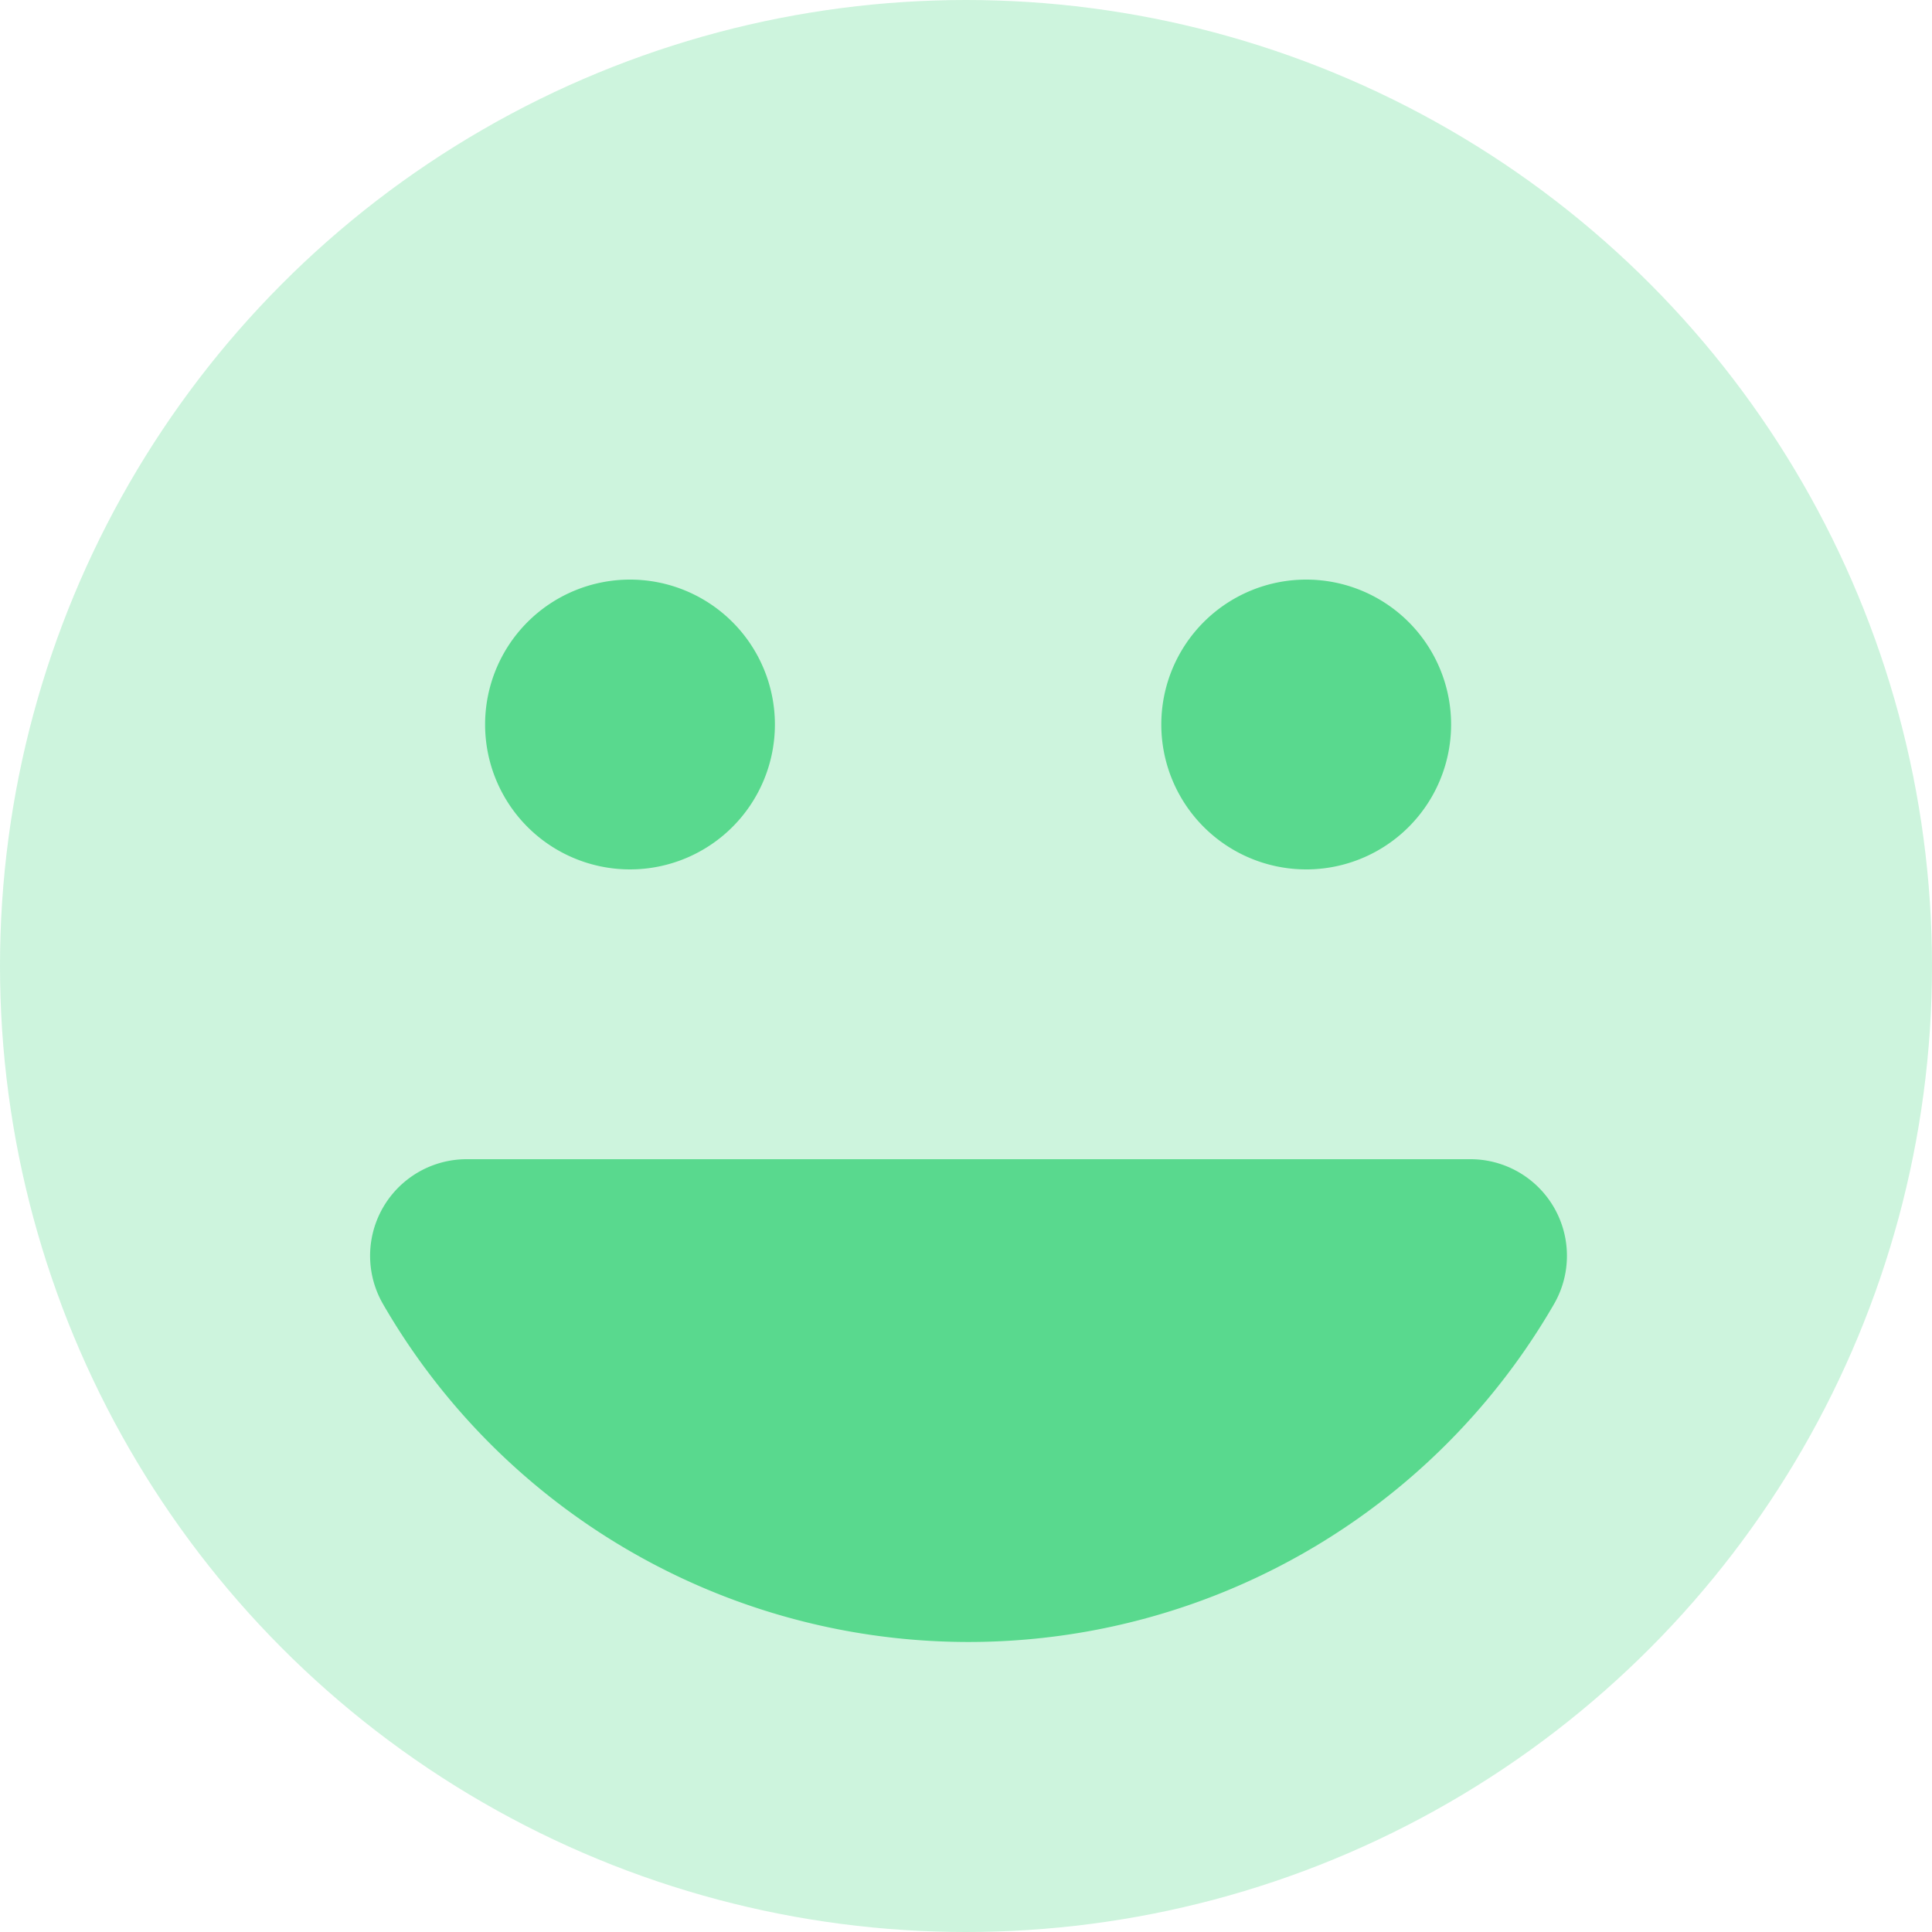 <?xml version="1.0" encoding="UTF-8"?> <svg xmlns="http://www.w3.org/2000/svg" viewBox="0 0 46 46"><defs><style>.cls-1,.cls-2{fill:#59d98e;}.cls-1{opacity:0.3;isolation:isolate;}</style></defs><title>Support</title><g id="Layer_2" data-name="Layer 2"><g id="Layer_1-2" data-name="Layer 1"><circle class="cls-1" cx="23" cy="23" r="23"></circle><path class="cls-2" d="M11,27.6H35a2.3,2.3,0,0,1,2,3.45,16.1,16.1,0,0,1-27.88,0,2.3,2.3,0,0,1,2-3.45ZM15,20.7a3.45,3.45,0,1,1,3.45-3.45A3.45,3.45,0,0,1,15,20.7Zm16.1,0a3.45,3.45,0,1,1,3.45-3.45A3.45,3.45,0,0,1,31.05,20.7Z"></path></g></g></svg> 